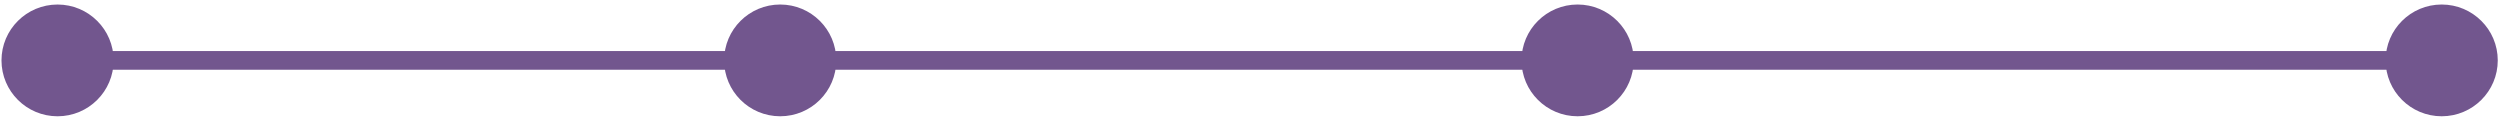 <?xml version="1.0" encoding="UTF-8"?> <svg xmlns="http://www.w3.org/2000/svg" width="459" height="22" viewBox="0 0 459 22" fill="none"><ellipse cx="143.243" cy="11.088" rx="10.259" ry="10.294" transform="rotate(-90 143.243 11.088)" fill="#72568E"></ellipse><ellipse cx="289.645" cy="11.088" rx="10.259" ry="10.294" transform="rotate(-90 289.645 11.088)" fill="#72568E"></ellipse><ellipse cx="448.294" cy="11.088" rx="10.259" ry="10.294" transform="rotate(-90 448.294 11.088)" fill="#72568E"></ellipse><path d="M11.707 11.088L438.333 11.088" stroke="#72568E" stroke-width="3.431"></path><ellipse cx="10.567" cy="11.09" rx="10.294" ry="10.259" fill="#72568E"></ellipse></svg> 